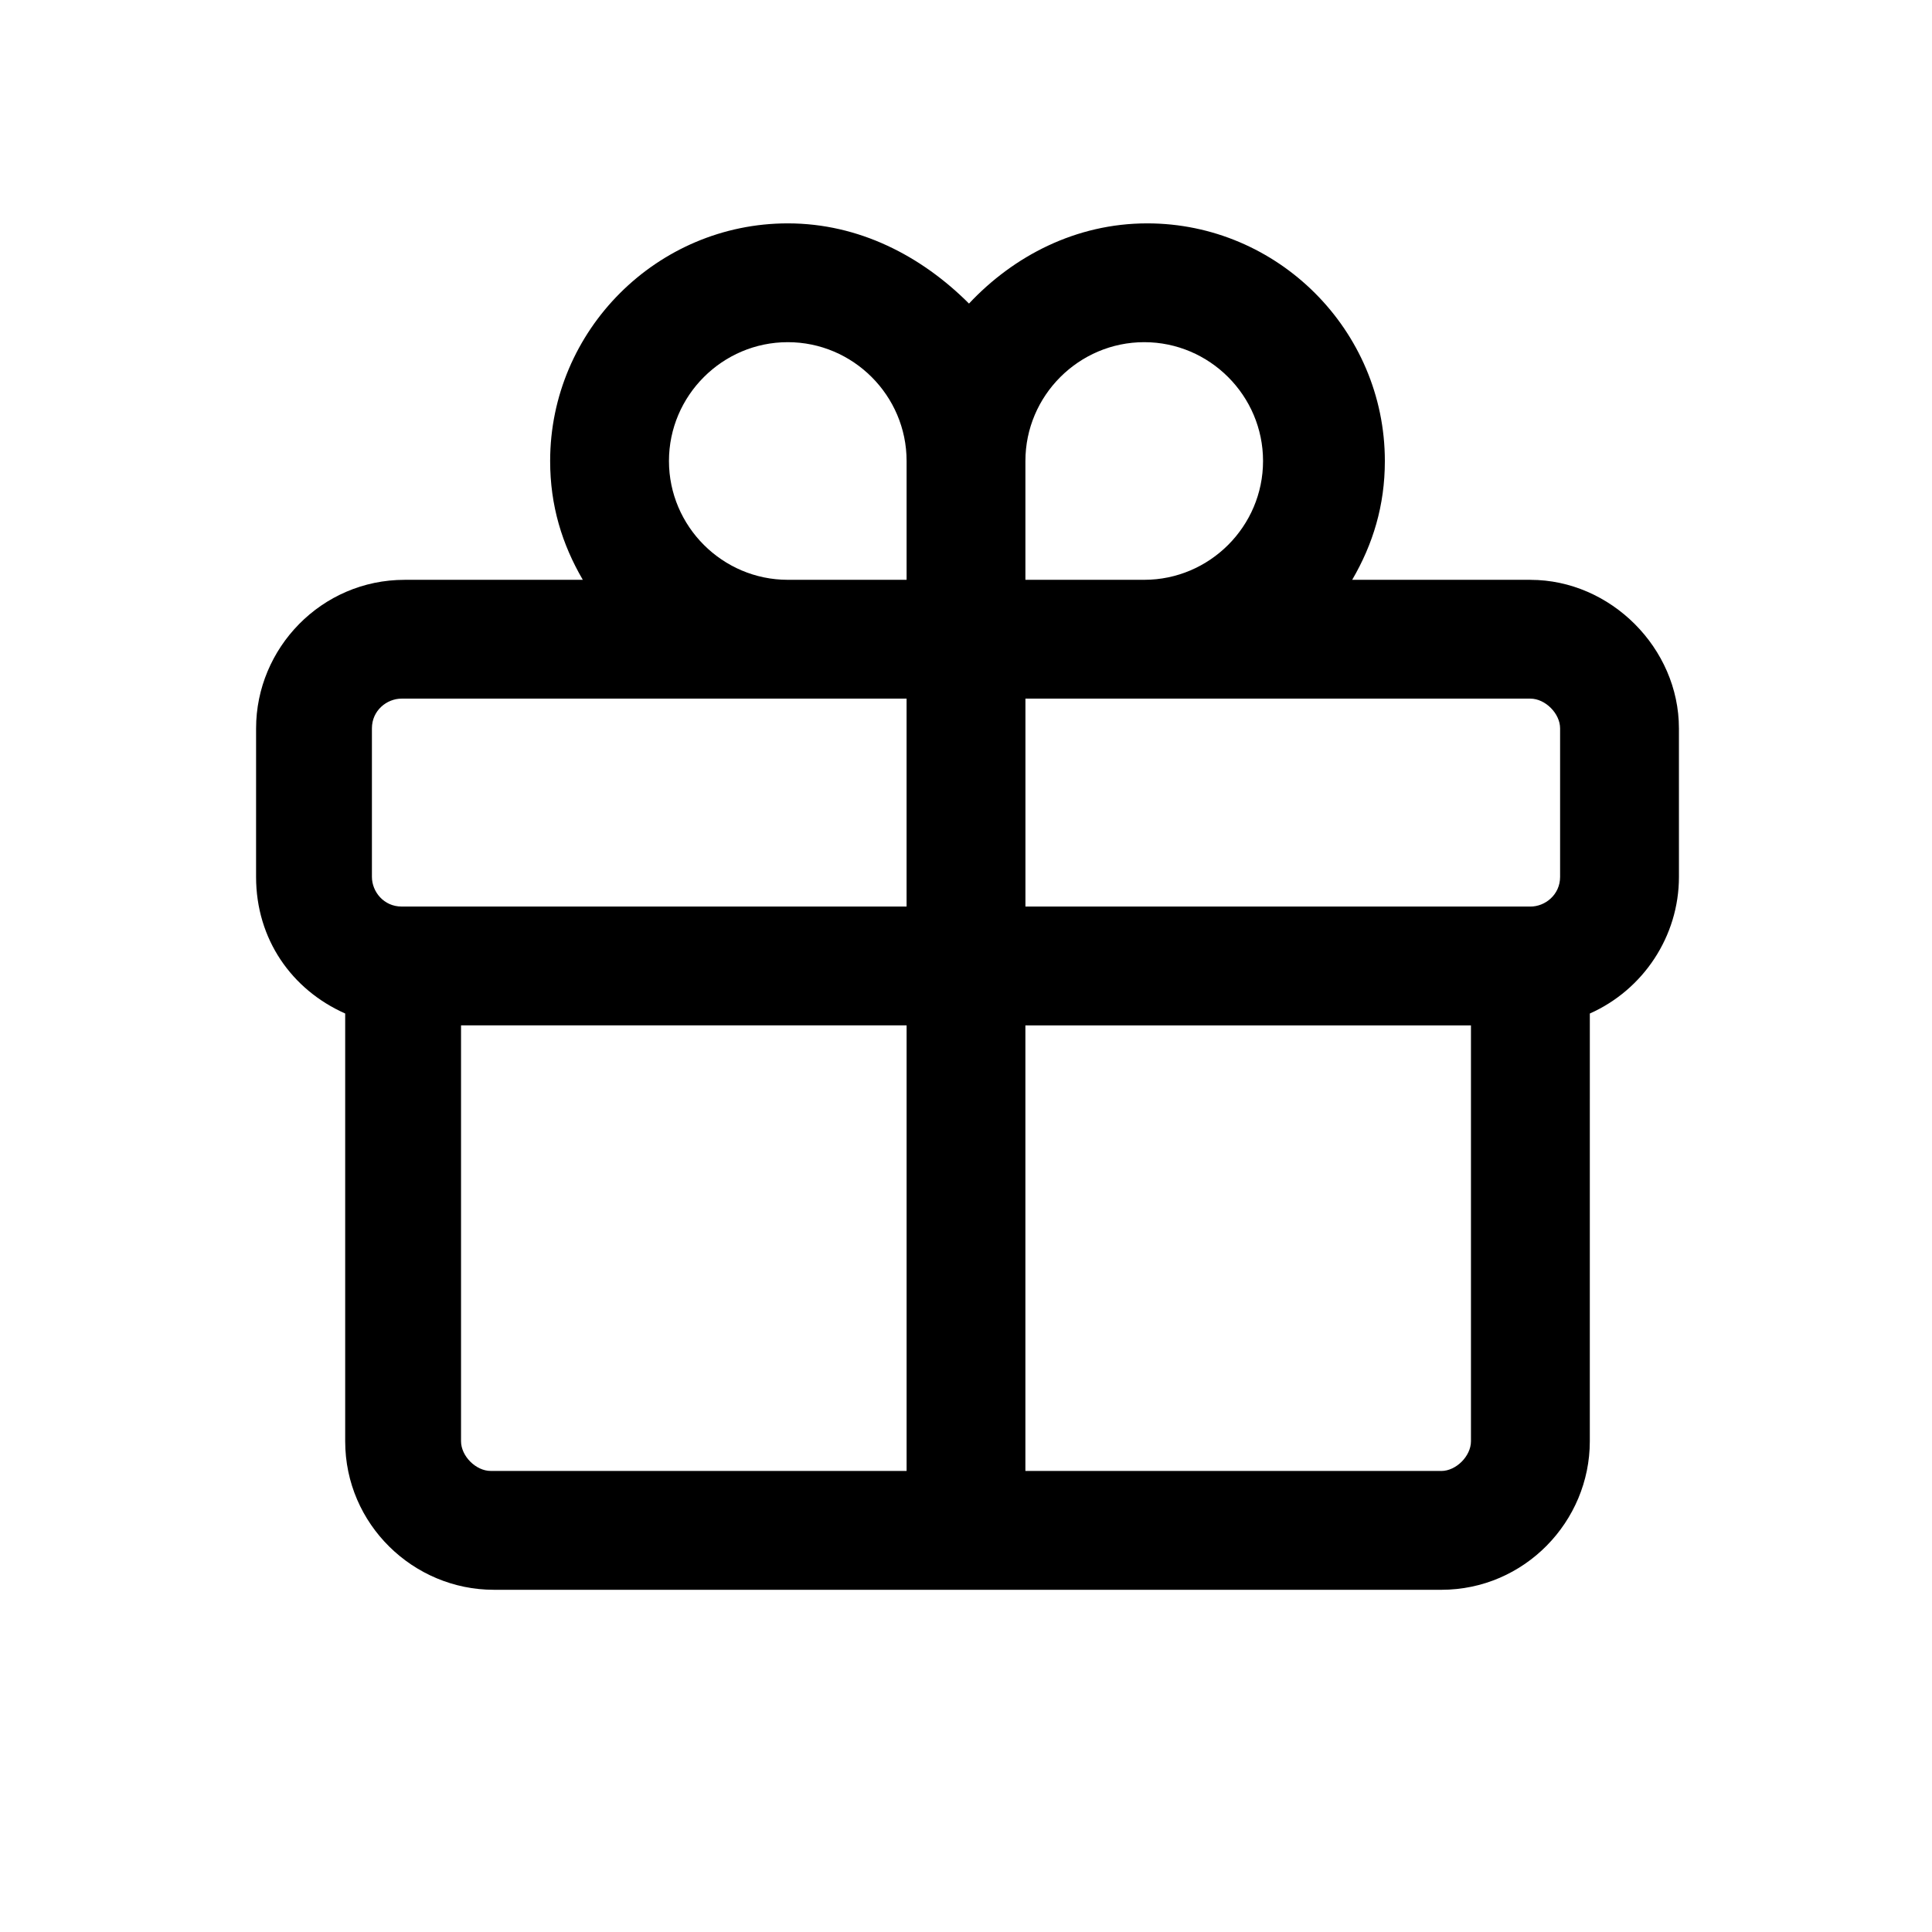 <?xml version="1.0" encoding="UTF-8"?>
<!-- Uploaded to: ICON Repo, www.iconrepo.com, Generator: ICON Repo Mixer Tools -->
<svg fill="#000000" width="800px" height="800px" version="1.1" viewBox="144 144 512 512" xmlns="http://www.w3.org/2000/svg">
 <path d="m549.57 297.66h-47.23c5.512-9.445 8.66-19.68 8.66-31.488 0-34.637-28.34-62.977-62.977-62.977-18.895 0-35.426 8.66-47.23 21.254-12.598-12.598-29.129-21.254-48.023-21.254-34.637 0-62.977 28.34-62.977 62.977 0 11.809 3.148 22.043 8.66 31.488h-47.23c-22.043 0-39.359 18.105-39.359 39.359l-0.004 39.359c0 16.531 9.445 29.914 23.617 36.211v113.36c0 22.043 18.105 39.359 39.359 39.359l251.12 0.004c22.043 0 39.359-18.105 39.359-39.359l0.004-113.36c14.168-6.297 23.617-20.469 23.617-36.211l-0.004-39.359c0-21.254-18.105-39.359-39.359-39.359zm7.871 39.359v39.359c0 4.723-3.938 7.871-7.871 7.871h-133.82v-55.105h133.82c3.938 0 7.871 3.938 7.871 7.875zm-110.21-102.34c17.32 0 31.488 14.168 31.488 31.488 0 17.32-14.168 31.488-31.488 31.488h-31.488v-31.488c0-17.32 14.172-31.488 31.488-31.488zm-125.95 31.488c0-17.32 14.168-31.488 31.488-31.488s31.488 14.168 31.488 31.488v31.488h-31.488c-17.316 0-31.488-14.172-31.488-31.488zm-78.719 70.848c0-4.723 3.938-7.871 7.871-7.871h133.82v55.105l-133.82-0.004c-4.723 0-7.871-3.938-7.871-7.871zm23.617 188.93v-110.21h118.08v118.08h-110.21c-3.938 0-7.871-3.938-7.871-7.875zm259.77 7.875h-110.21v-118.08h118.08v110.21c0 3.938-3.938 7.875-7.875 7.875z"/>
</svg>